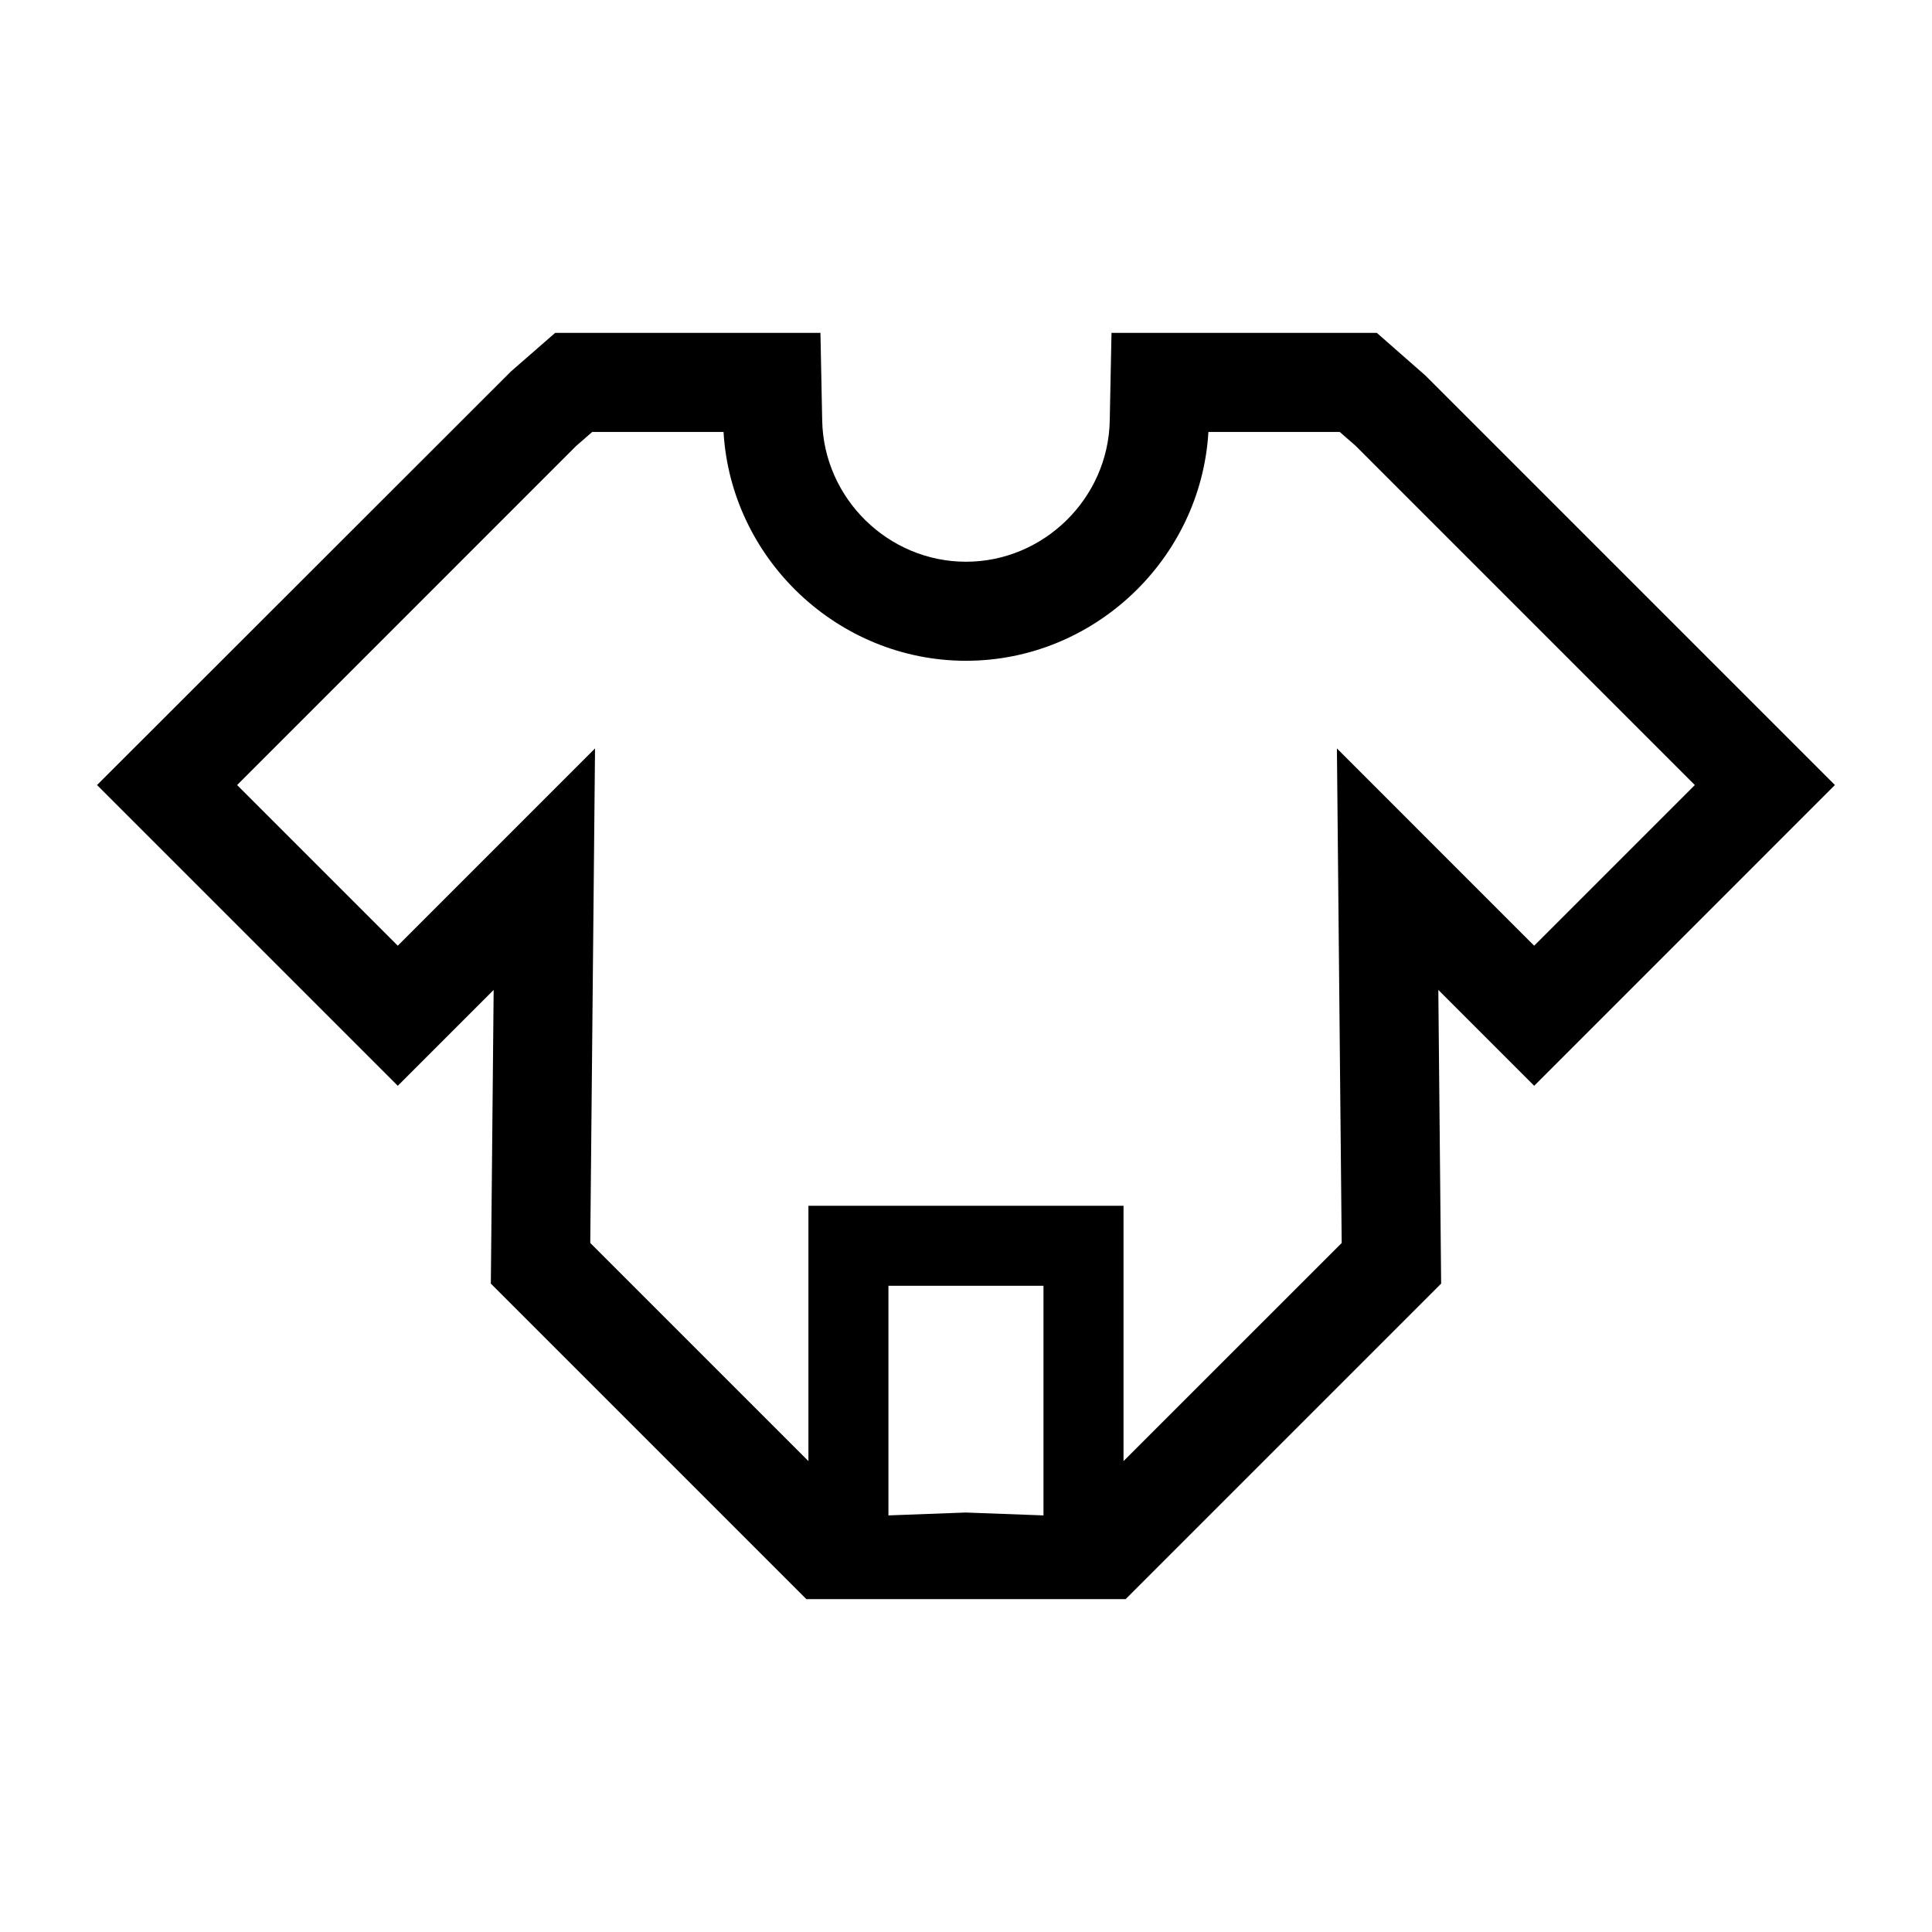 <?xml version="1.0" encoding="UTF-8"?>
<!-- Uploaded to: SVG Repo, www.svgrepo.com, Generator: SVG Repo Mixer Tools -->
<svg fill="#000000" width="800px" height="800px" version="1.1" viewBox="144 144 512 512" xmlns="http://www.w3.org/2000/svg">
 <path d="m630.27 352.04-108.52-108.52-12.871-11.301h-70.32l-0.465 23.262c-0.406 20.609-17.504 37.383-38.102 37.383-20.602 0-37.691-16.773-38.102-37.383l-0.465-23.262h-70.305l-11.703 10.207-109.7 109.62 79.699 79.699 25.406-25.406-0.746 77.832 83.613 83.613h84.613l83.613-83.613-0.746-77.832 25.406 25.406zm-272.03 179.17-57.816-57.812 1.266-131.06-52.277 52.285-42.578-42.578 89.828-89.844 4.289-3.734h34.793c1.973 33.664 30.293 60.648 64.25 60.648s62.277-26.98 64.246-60.645h34.793l4.156 3.617 89.957 89.961-42.578 42.578-52.273-52.281 1.266 131.06-57.816 57.805v-67.672h-83.504zm62.297 14.387-20.641-0.762-20.453 0.762v-60.848h41.09v60.848z"/>
</svg>